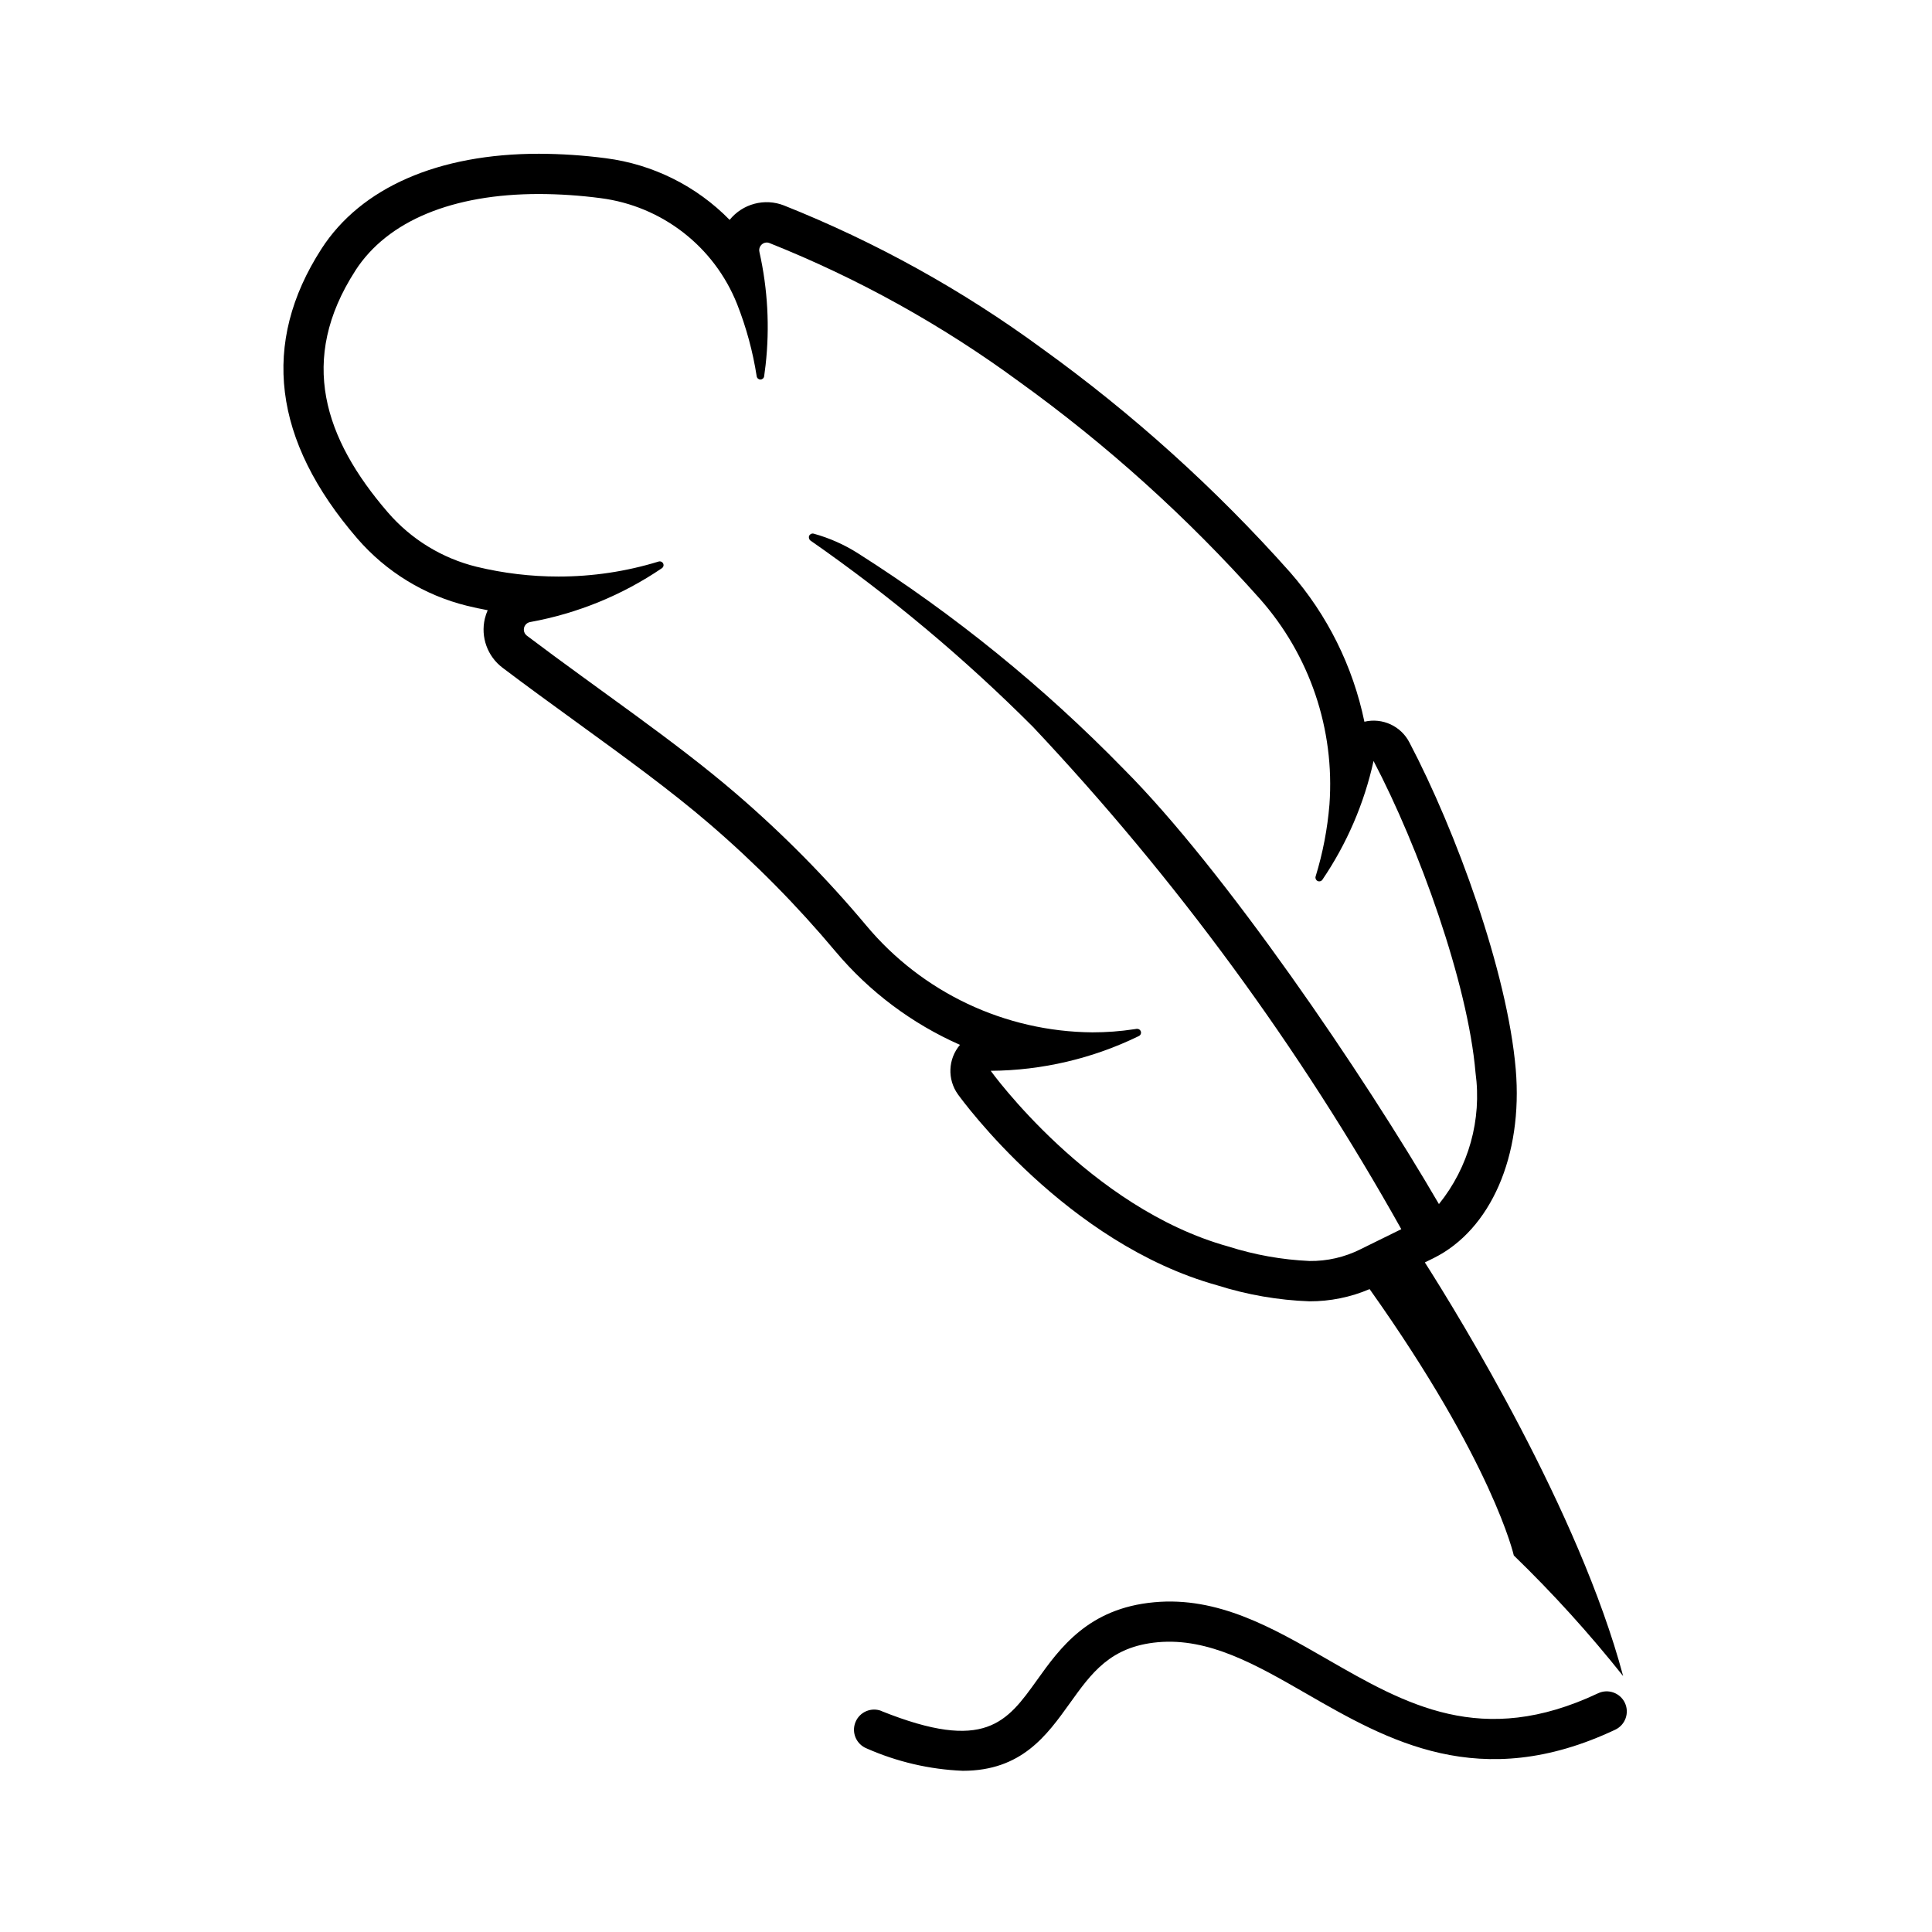 <svg width="96" height="96" xmlns="http://www.w3.org/2000/svg" xmlns:xlink="http://www.w3.org/1999/xlink" xml:space="preserve" overflow="hidden"><defs><clipPath id="clip0"><rect x="0" y="0" width="96" height="96"/></clipPath></defs><g clip-path="url(#clip0)"><path d="M43.807 85.025C48.95 87.085 50.034 85.57 51.533 83.476 52.668 81.889 54.081 79.915 57.344 79.616 60.522 79.316 63.25 80.897 65.893 82.416 69.869 84.705 73.624 86.869 79.408 84.138 79.907 83.902 80.504 84.116 80.74 84.615 80.975 85.115 80.761 85.711 80.262 85.947 73.534 89.122 68.945 86.48 64.895 84.147 62.413 82.719 60.066 81.37 57.526 81.602 55.175 81.818 54.241 83.123 53.159 84.634 52.012 86.234 50.759 87.99 47.842 87.99 46.193 87.923 44.572 87.545 43.063 86.878 42.55 86.672 42.3 86.09 42.506 85.577 42.711 85.064 43.294 84.814 43.807 85.02Z"/><path d="M17.755 26.759C19.186 28.414 21.096 29.583 23.22 30.105 23.553 30.186 23.891 30.258 24.233 30.321 24.174 30.456 24.127 30.595 24.092 30.738 23.875 31.654 24.22 32.613 24.972 33.18 26.172 34.09 27.423 34.995 28.629 35.871 31.039 37.621 33.316 39.271 35.259 40.942 37.515 42.88 39.608 45 41.518 47.28 43.198 49.278 45.312 50.864 47.7 51.918 47.106 52.618 47.064 53.633 47.6 54.379 47.817 54.679 52.994 61.787 60.488 63.868 61.971 64.338 63.511 64.605 65.065 64.662 66.093 64.665 67.11 64.459 68.055 64.055 74.204 72.715 75.22 77.29 75.22 77.29 77.159 79.168 78.974 81.169 80.653 83.283 78.468 75.1 72.494 65.389 70.8 62.729L71.229 62.518C74.078 61.109 75.682 57.424 75.316 53.129 74.902 48.286 72.342 41.289 70.038 36.901 69.62 36.079 68.694 35.65 67.796 35.862 67.227 33.11 65.956 30.553 64.106 28.438 60.42 24.293 56.289 20.566 51.787 17.324 47.829 14.417 43.517 12.026 38.955 10.209 37.995 9.833 36.903 10.123 36.255 10.925 34.606 9.241 32.438 8.162 30.1 7.862 29 7.718 27.891 7.644 26.781 7.64 21.781 7.64 17.937 9.318 15.972 12.366 12.955 17.051 13.553 21.894 17.755 26.759ZM17.655 13.449C19.263 10.955 22.517 9.64 26.783 9.64 27.807 9.643 28.831 9.712 29.846 9.846 32.895 10.239 35.49 12.254 36.626 15.11 37.082 16.267 37.409 17.471 37.6 18.7 37.615 18.791 37.693 18.858 37.785 18.859L37.785 18.859C37.878 18.858 37.957 18.79 37.97 18.698 37.997 18.513 38.021 18.325 38.042 18.14 38.253 16.262 38.149 14.363 37.735 12.519 37.686 12.314 37.813 12.109 38.017 12.06 38.043 12.054 38.07 12.051 38.096 12.05 38.142 12.05 38.188 12.059 38.231 12.076 42.634 13.832 46.795 16.141 50.616 18.947 54.996 22.098 59.014 25.722 62.6 29.753 65.082 32.556 66.33 36.241 66.06 39.975 65.96 41.189 65.73 42.388 65.372 43.552 65.346 43.641 65.388 43.737 65.472 43.777 65.497 43.789 65.525 43.795 65.553 43.795 65.615 43.795 65.674 43.764 65.709 43.713 66.923 41.925 67.786 39.923 68.251 37.813L68.251 37.813C70.492 42.08 72.936 48.836 73.318 53.302 73.637 55.636 72.979 57.997 71.5 59.83 67.74 53.37 60.825 43.21 55.84 38.217 51.865 34.139 47.429 30.538 42.621 27.486 41.944 27.058 41.209 26.732 40.437 26.519 40.347 26.492 40.251 26.535 40.209 26.619 40.171 26.705 40.198 26.806 40.274 26.862 44.227 29.613 47.927 32.712 51.33 36.12 58.427 43.66 64.573 52.042 69.63 61.077L67.598 62.077C66.814 62.47 65.947 62.669 65.07 62.658 63.697 62.596 62.338 62.353 61.028 61.936 54.128 60.02 49.228 53.208 49.228 53.208 51.781 53.19 54.297 52.599 56.591 51.48 56.684 51.434 56.723 51.322 56.678 51.229 56.646 51.164 56.58 51.123 56.508 51.123 56.498 51.122 56.489 51.122 56.479 51.123L56.352 51.142C55.666 51.246 54.974 51.297 54.281 51.297 49.939 51.262 45.831 49.322 43.046 45.99 41.068 43.628 38.899 41.432 36.562 39.424 33.538 36.824 29.707 34.251 26.177 31.584 26.011 31.456 25.98 31.217 26.109 31.051 26.168 30.974 26.254 30.923 26.35 30.908 28.692 30.483 30.92 29.572 32.889 28.234 32.934 28.203 32.964 28.154 32.971 28.1 32.974 28.066 32.968 28.031 32.953 28 32.921 27.935 32.855 27.894 32.783 27.894 32.765 27.894 32.746 27.896 32.729 27.902 31.116 28.398 29.438 28.649 27.75 28.648 26.382 28.648 25.018 28.485 23.688 28.164 21.968 27.743 20.423 26.796 19.268 25.455 16.115 21.8 14.8 17.875 17.657 13.449Z"/></g></svg>